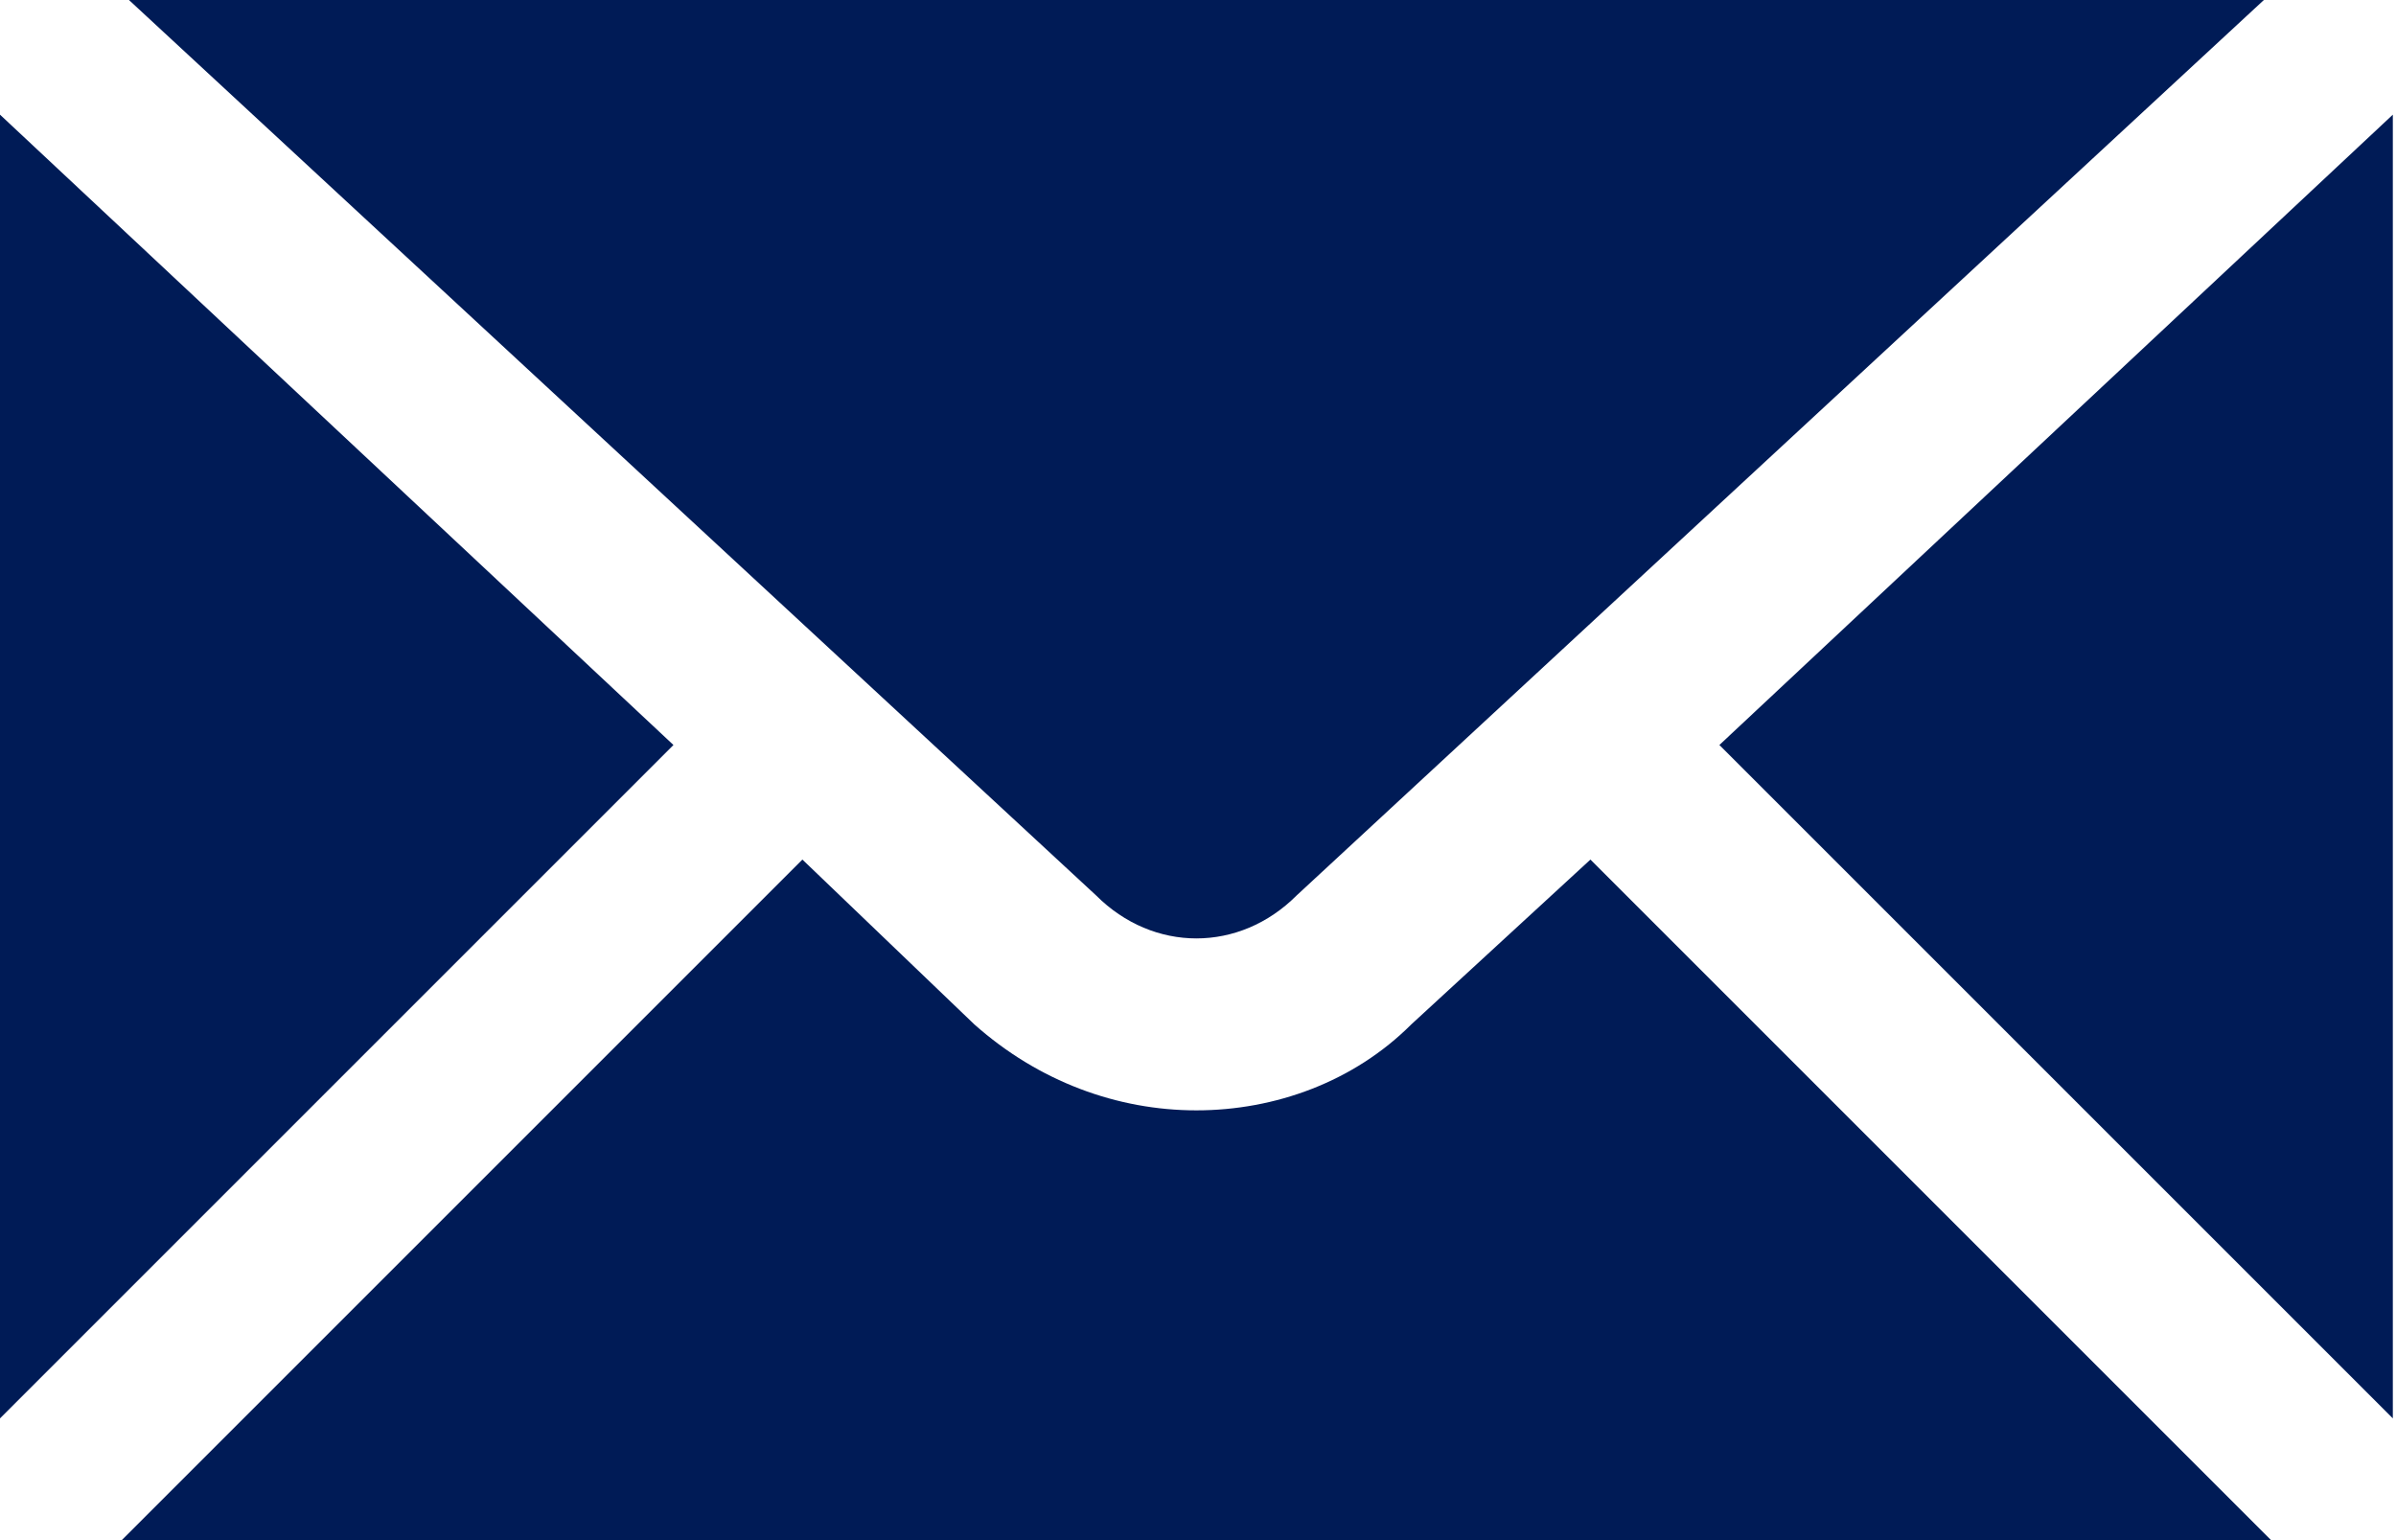 <svg width="28" height="18" viewBox="0 0 28 18" fill="none" xmlns="http://www.w3.org/2000/svg">
<path fill-rule="evenodd" clip-rule="evenodd" d="M15.153 10.465L26.456 0H1.507L12.809 10.465C13.479 11.135 14.484 11.135 15.153 10.465ZM18.586 10.046L16.493 11.972C15.823 12.642 14.902 12.977 13.981 12.977C13.06 12.977 12.139 12.642 11.386 11.972L9.377 10.046L1.423 18H26.54L18.586 10.046ZM20.093 8.707L27.963 16.577V1.34L20.093 8.707ZM7.87 8.707L0 1.34V16.577L7.87 8.707Z" fill="#001B56"/>
</svg>
